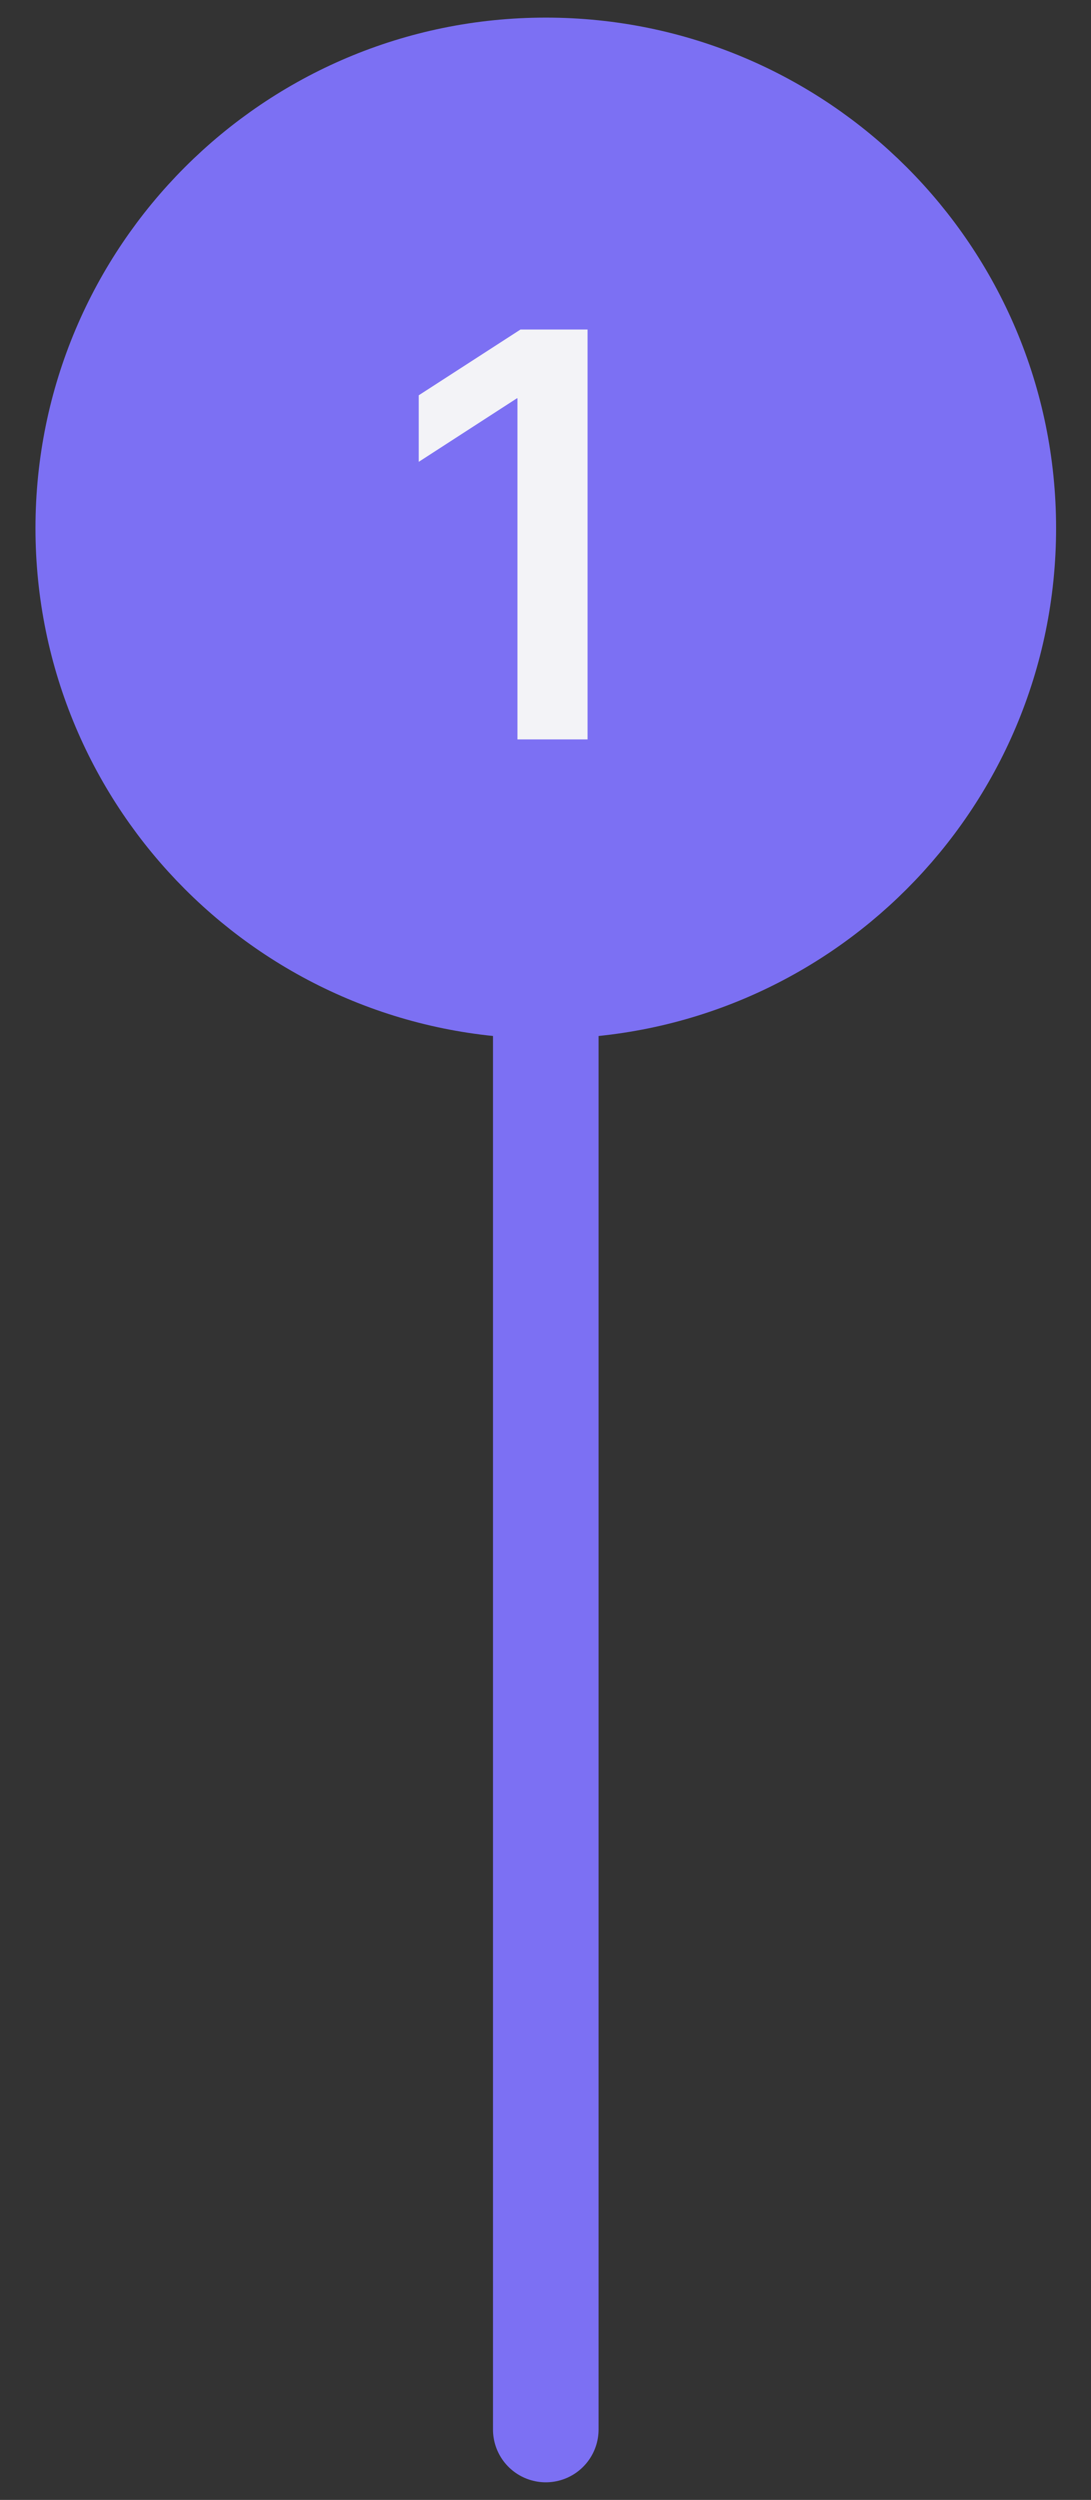 <?xml version="1.0" encoding="UTF-8"?> <svg xmlns="http://www.w3.org/2000/svg" width="31" height="71" viewBox="0 0 31 71" fill="none"><rect x="0" y="0" width="31" height="71" fill="#333333" stroke="none"/><g clip-path="url(#clip0_5892_15378)"><path d="M15.508 69V20" stroke="url(#paint0_linear_5892_15378)" stroke-width="3" stroke-linecap="round"></path><path d="M28.508 15C28.508 7.82 22.688 2 15.508 2C8.328 2 2.508 7.82 2.508 15C2.508 22.18 8.328 28 15.508 28C22.688 28 28.508 22.18 28.508 15Z" fill="#7C70F3" stroke="#7C70F3" stroke-width="3"></path><path d="M16.695 9.359V21H14.703V11.312H14.688L11.898 13.117V11.227L14.789 9.359H16.695Z" fill="#F3F3F7"></path></g><defs><linearGradient id="paint0_linear_5892_15378" x1="-nan" y1="-nan" x2="-nan" y2="-nan" gradientUnits="userSpaceOnUse"><stop stop-color="#7C70F3"></stop><stop offset="1" stop-color="white"></stop></linearGradient><clipPath id="clip0_5892_15378"><rect width="30" height="71" fill="white" transform="translate(0.5)"></rect></clipPath></defs></svg> 